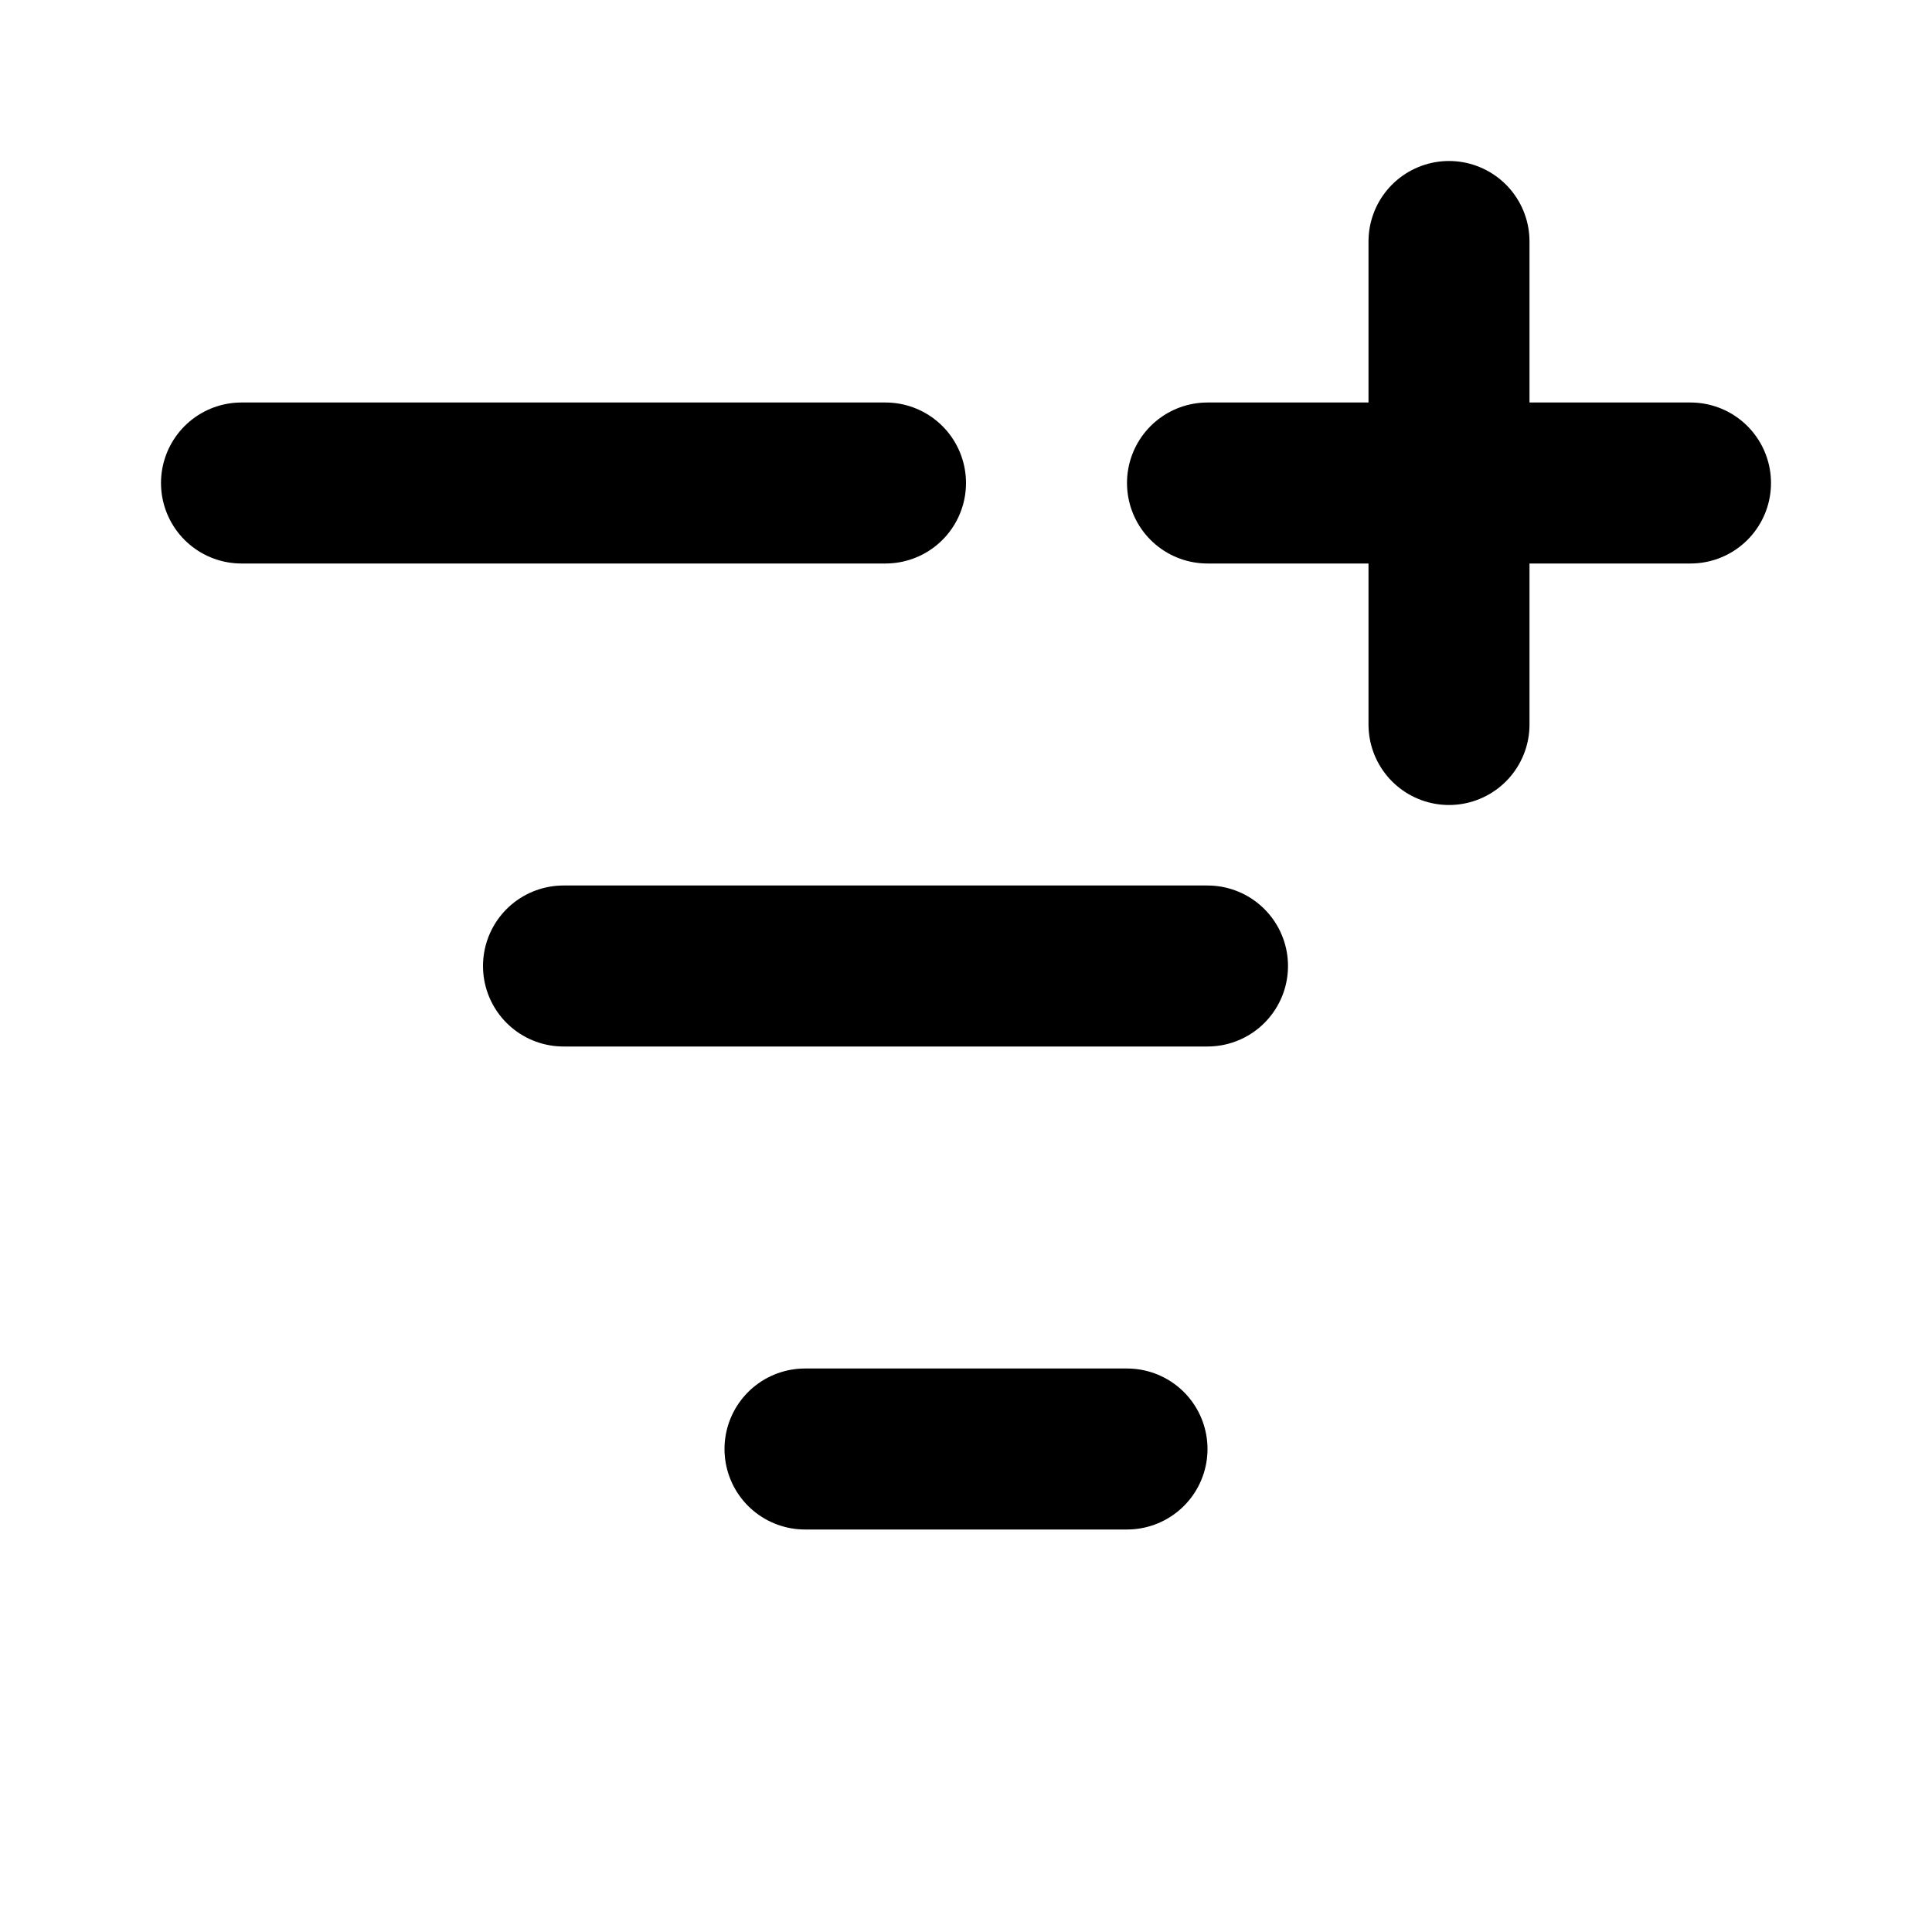 <svg
    xmlns="http://www.w3.org/2000/svg"
    width="24"
    height="24"
    viewBox="0 0 24 24"
    fill="currentColor"
    stroke="currentColor"
    stroke-width="2"
    stroke-linecap="round"
    stroke-linejoin="round"
>
    <path vector-effect="non-scaling-stroke" d="M10 18h4" />
    <path vector-effect="non-scaling-stroke" d="M11 6H3" />
    <path vector-effect="non-scaling-stroke" d="M15 6h6" />
    <path vector-effect="non-scaling-stroke" d="M18 9V3" />
    <path vector-effect="non-scaling-stroke" d="M7 12h8" />
</svg>
